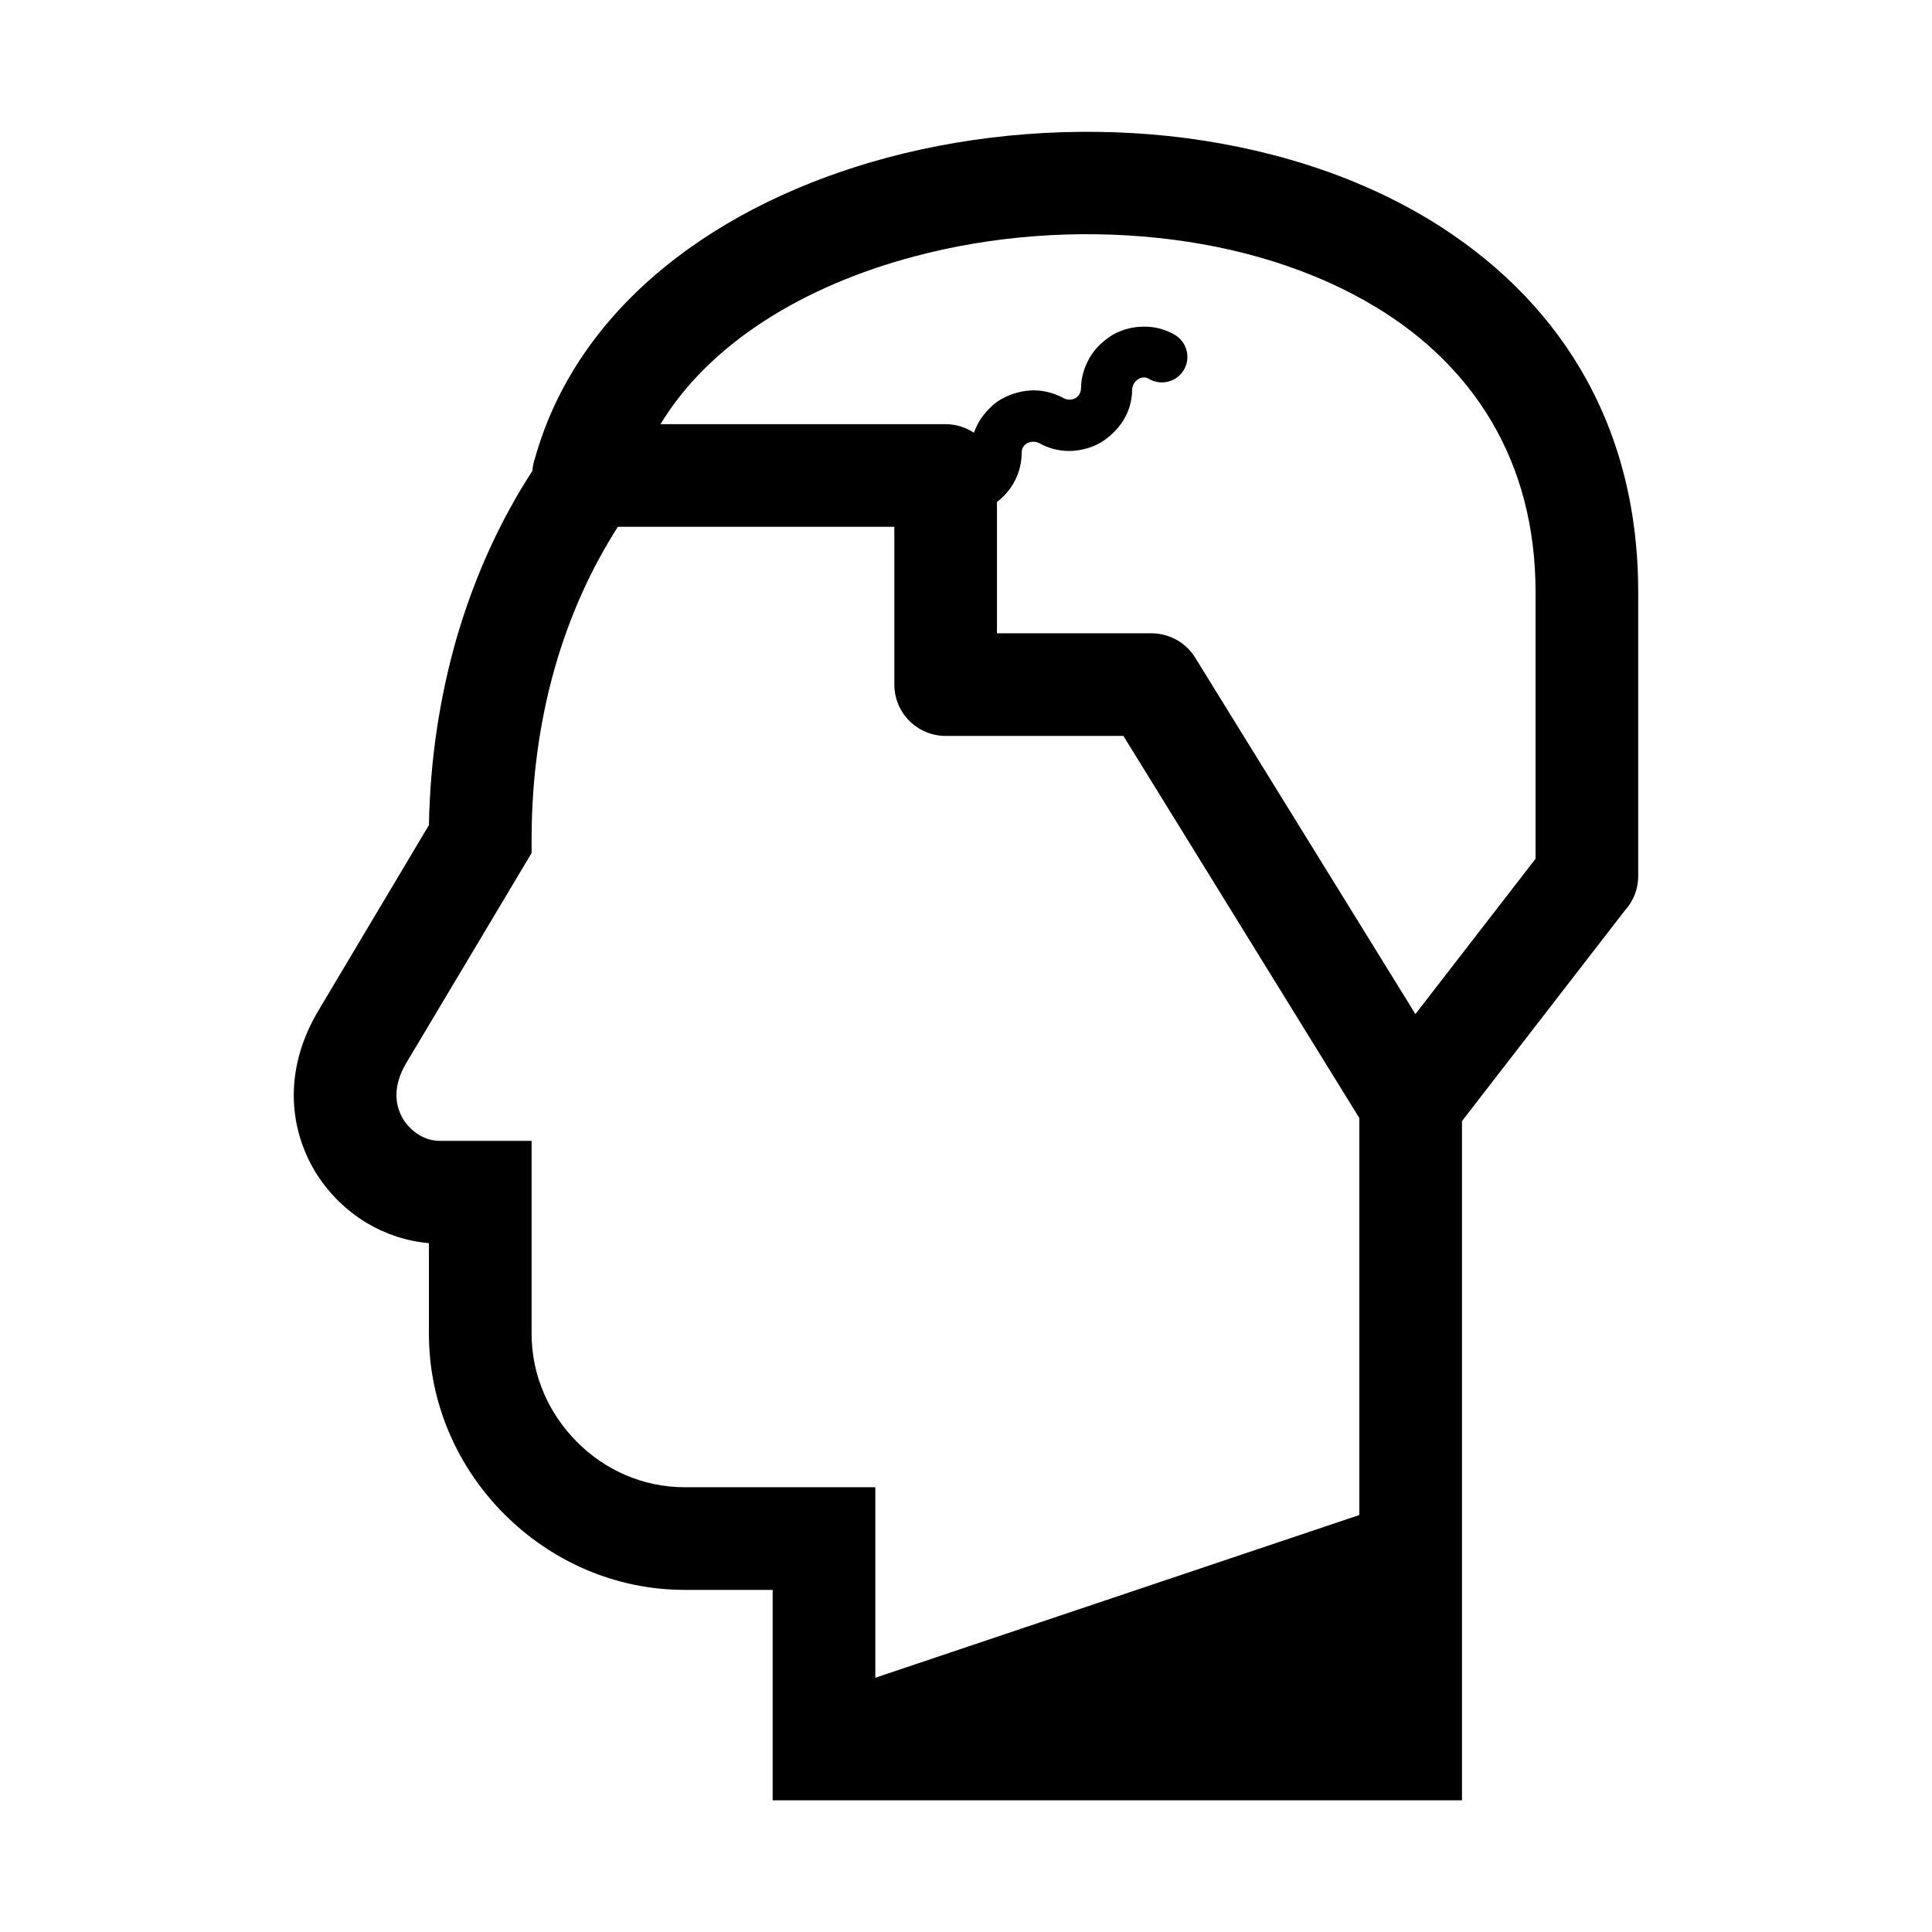 <?xml version="1.0" encoding="UTF-8"?>
<!-- Uploaded to: ICON Repo, www.svgrepo.com, Generator: ICON Repo Mixer Tools -->
<svg fill="#000000" width="800px" height="800px" version="1.1" viewBox="144 144 512 512" xmlns="http://www.w3.org/2000/svg">
 <path d="m444.03 247.29c-0.051 5.996-3.324 10.832-8.262 13.957-2.519 1.461-5.441 2.215-8.312 2.266-2.769 0-5.594-0.656-8.012-2.066-2.016-1.008-4.684 0.051-4.684 2.469 0 5.188-2.418 9.977-6.551 13.098v34.812h41.012c4.586 0.051 9.02 2.367 11.539 6.5l58.34 94.414 31.84-41.16v-70.633c0-35.316-17.027-60.105-41.918-75.32-16.727-10.227-37.031-16.375-58.289-18.59-21.512-2.266-43.934-0.555-64.488 4.938-29.02 7.707-54.109 22.824-67.207 44.438h75.57c2.769 0 5.34 0.855 7.508 2.266 0.352-1.059 0.805-1.965 1.359-2.973 1.309-2.215 3.981-5.09 6.398-6.195 2.418-1.309 5.238-2.016 7.961-2.066 2.769 0 5.594 0.707 8.012 2.066 2.215 1.109 4.637-0.203 4.637-2.719 0.051-2.973 0.855-5.391 2.266-7.961 1.562-2.672 3.527-4.434 6.047-6.047 2.519-1.461 5.441-2.215 8.312-2.215 2.871-0.051 5.793 0.707 8.312 2.215 3.176 1.965 4.231 6.098 2.266 9.32-1.914 3.176-6.098 4.18-9.27 2.266-1.863-1.16-4.383 0.707-4.383 2.922zm-68.066 341.33 128.27-43.125v-105.2l-62.523-101.27h-47.105c-7.508 0-13.602-6.098-13.602-13.602v-41.816h-73.254c-7.152 11.133-12.797 23.68-16.676 37.23-4.082 14.258-6.195 29.625-6.195 45.543v3.68l-33.199 55.621c-1.812 3.023-2.621 5.945-2.621 8.566 0 2.266 0.656 4.383 1.664 6.144 1.109 1.863 2.672 3.375 4.434 4.434 1.613 0.957 3.477 1.512 5.34 1.512h24.383v51.188c0 10.984 4.586 21.16 12.043 28.617 7.356 7.406 17.434 11.992 28.516 11.992h50.531v50.48zm-90.887-319.82c0.102-1.109 0.301-2.215 0.656-3.223 11.387-40.758 48.969-67.965 93.609-79.855 23.629-6.297 49.422-8.262 74.16-5.691 25.141 2.672 49.375 10.027 69.676 22.418 32.598 19.949 54.965 52.395 54.965 98.496v75.219c0 3.477-1.309 6.699-3.527 9.117l-43.176 55.82v180.01h-182.68v-55.773h-23.328c-18.539 0-35.418-7.707-47.711-20-12.395-12.344-20.051-29.371-20.051-47.812v-24.082c-5.844-0.504-11.488-2.367-16.473-5.34-5.594-3.375-10.43-8.16-13.855-13.906-3.426-5.793-5.492-12.645-5.492-19.949 0-7.203 2.016-14.863 6.551-22.469l29.27-49.121c0.301-17.129 2.82-33.703 7.254-49.273 4.637-16.02 11.387-31.086 20.152-44.586z"/>
</svg>